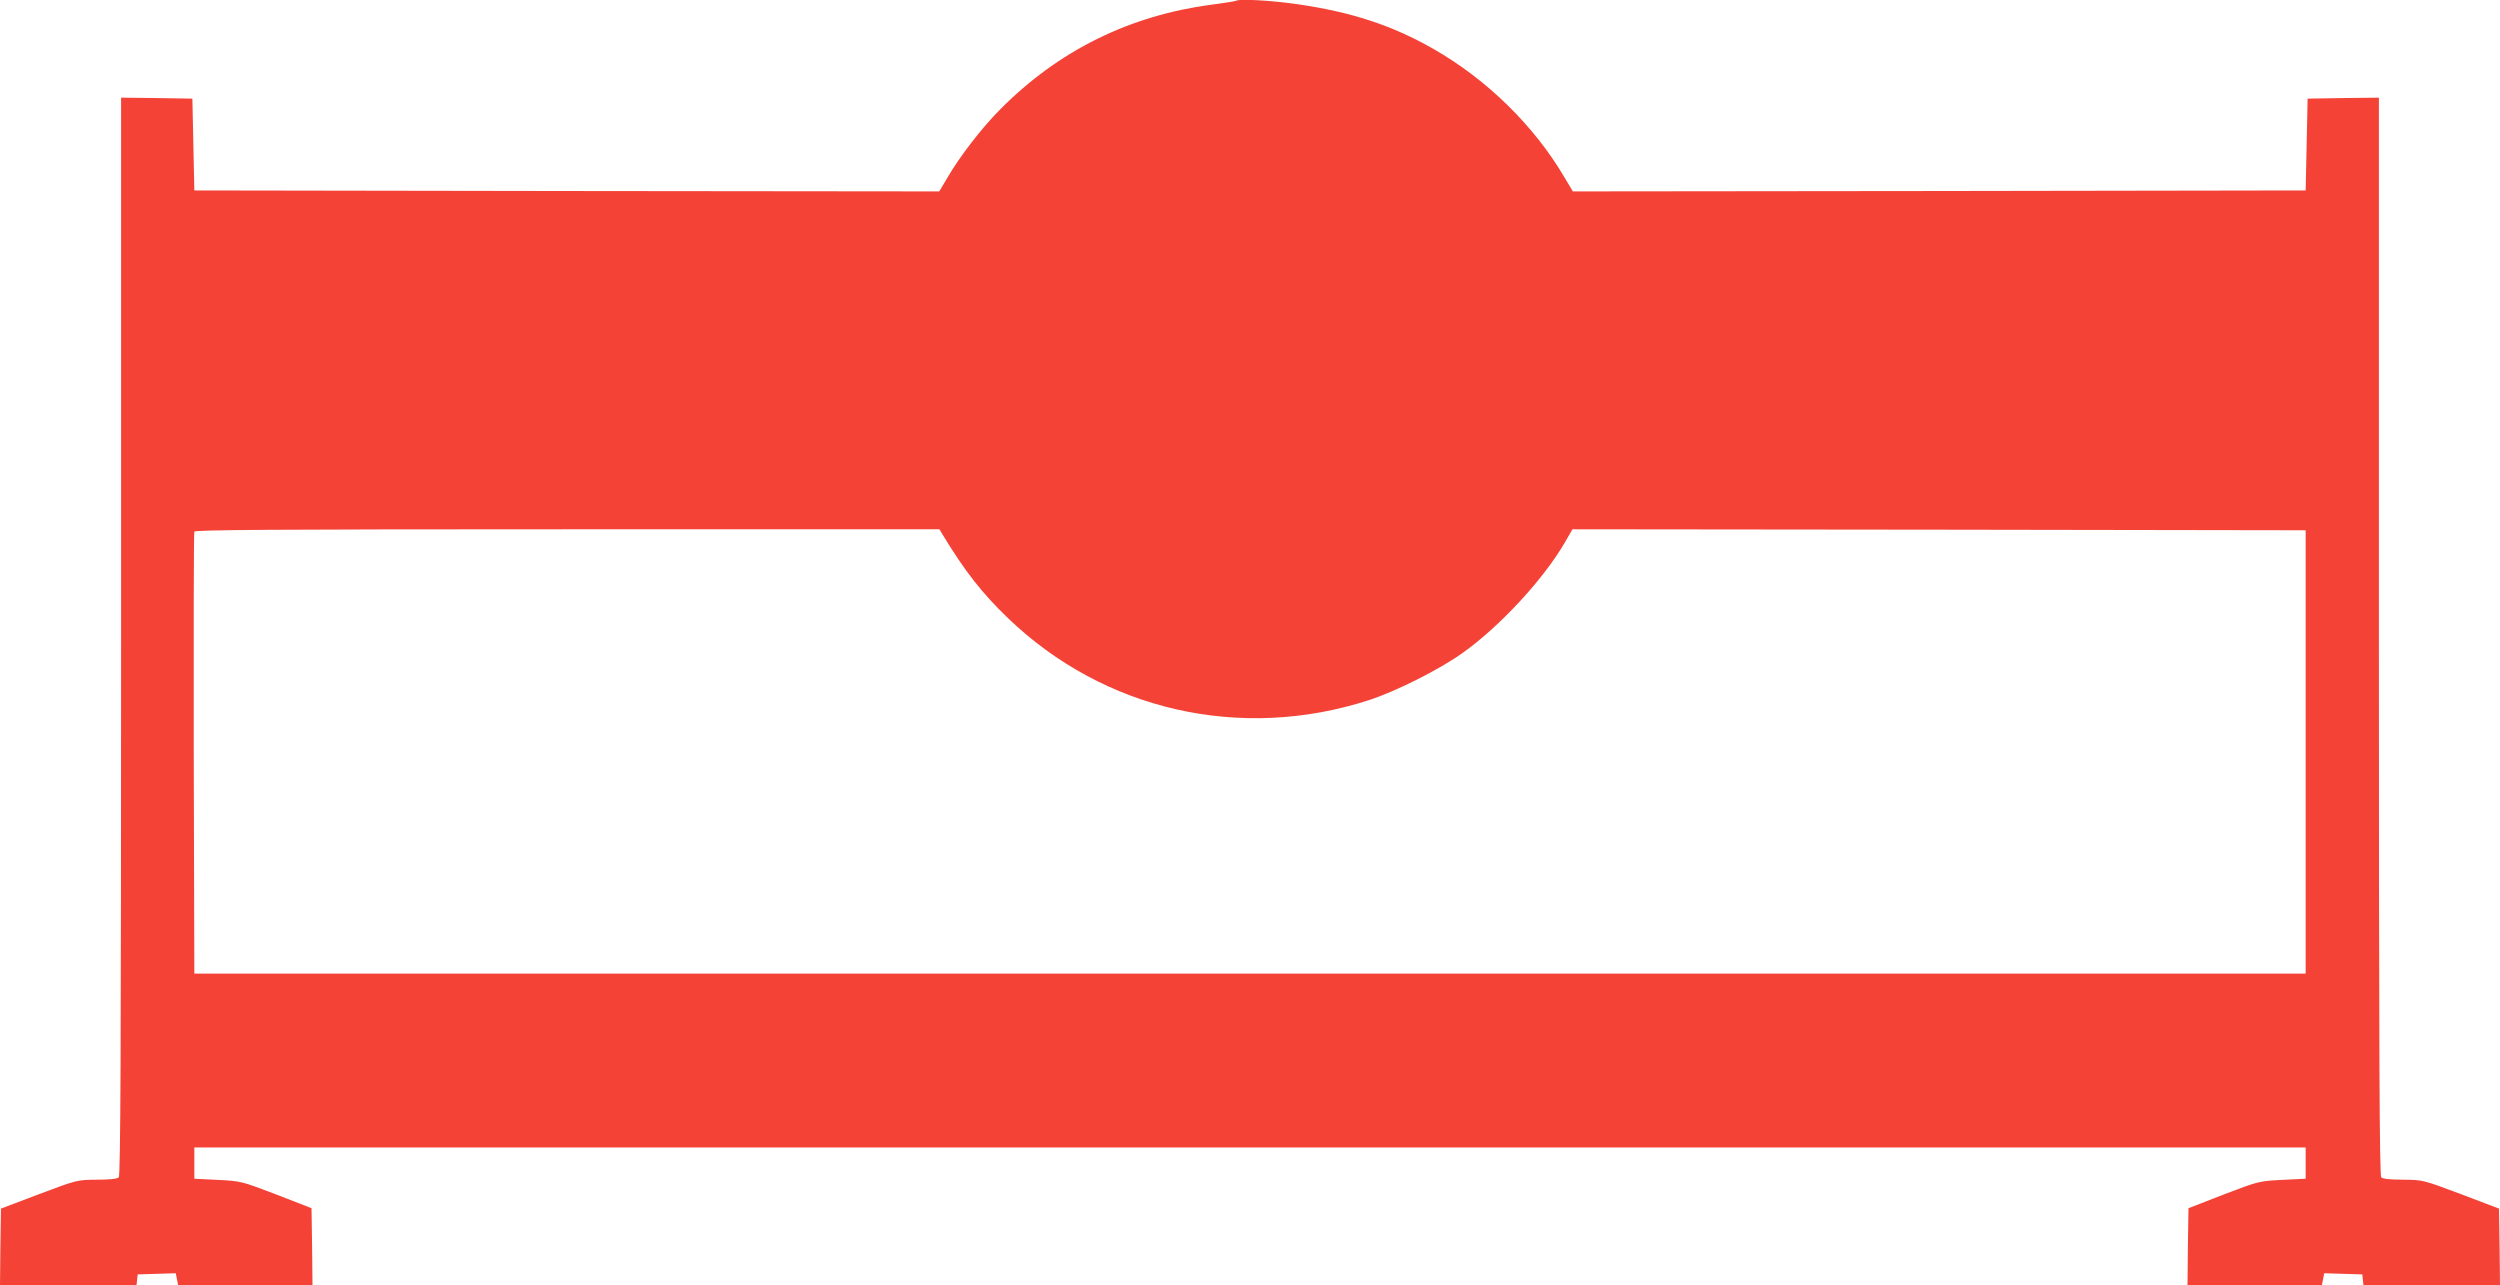 <?xml version="1.0" standalone="no"?>
<!DOCTYPE svg PUBLIC "-//W3C//DTD SVG 20010904//EN"
 "http://www.w3.org/TR/2001/REC-SVG-20010904/DTD/svg10.dtd">
<svg version="1.0" xmlns="http://www.w3.org/2000/svg"
 width="1280pt" height="658pt" viewBox="0 0 1280 658"
 preserveAspectRatio="xMidYMid meet">
<g transform="translate(0,658) scale(0.1,-0.1)"
fill="#f44336" stroke="none">
<path d="M6329 6576 c-2 -2 -59 -11 -126 -20 -419 -55 -784 -235 -1082 -536
-93 -93 -208 -242 -271 -351 l-41 -69 -1907 2 -1907 3 -5 235 -5 235 -182 3
-183 2 0 -2758 c0 -2132 -3 -2761 -12 -2770 -8 -8 -48 -12 -113 -12 -100 -1
-101 -1 -295 -74 l-195 -74 -3 -196 -2 -196 349 0 350 0 3 28 3 27 98 3 97 3
6 -31 6 -30 344 0 344 0 -2 197 -3 197 -180 70 c-178 68 -181 69 -300 75
l-120 6 0 80 0 80 5405 0 5405 0 0 -80 0 -80 -120 -6 c-119 -6 -122 -7 -300
-75 l-180 -70 -3 -197 -2 -197 344 0 344 0 6 30 6 31 97 -3 98 -3 3 -28 3 -27
350 0 349 0 -2 196 -3 196 -195 74 c-194 73 -195 73 -295 74 -65 0 -105 4
-113 12 -9 9 -12 638 -12 2770 l0 2758 -182 -2 -183 -3 -5 -235 -5 -235 -1876
-3 -1876 -2 -43 72 c-155 264 -397 501 -670 657 -211 121 -421 190 -701 230
-130 19 -299 28 -310 17z m-1503 -2733 c115 -189 201 -299 335 -428 492 -473
1191 -632 1847 -420 139 45 362 157 482 243 188 134 409 372 520 561 l41 71
1877 -2 1877 -3 0 -1135 0 -1135 -5405 0 -5405 0 -3 1125 c-1 619 0 1131 3
1138 3 9 395 12 1909 12 l1906 0 16 -27z"/>
</g>
</svg>
